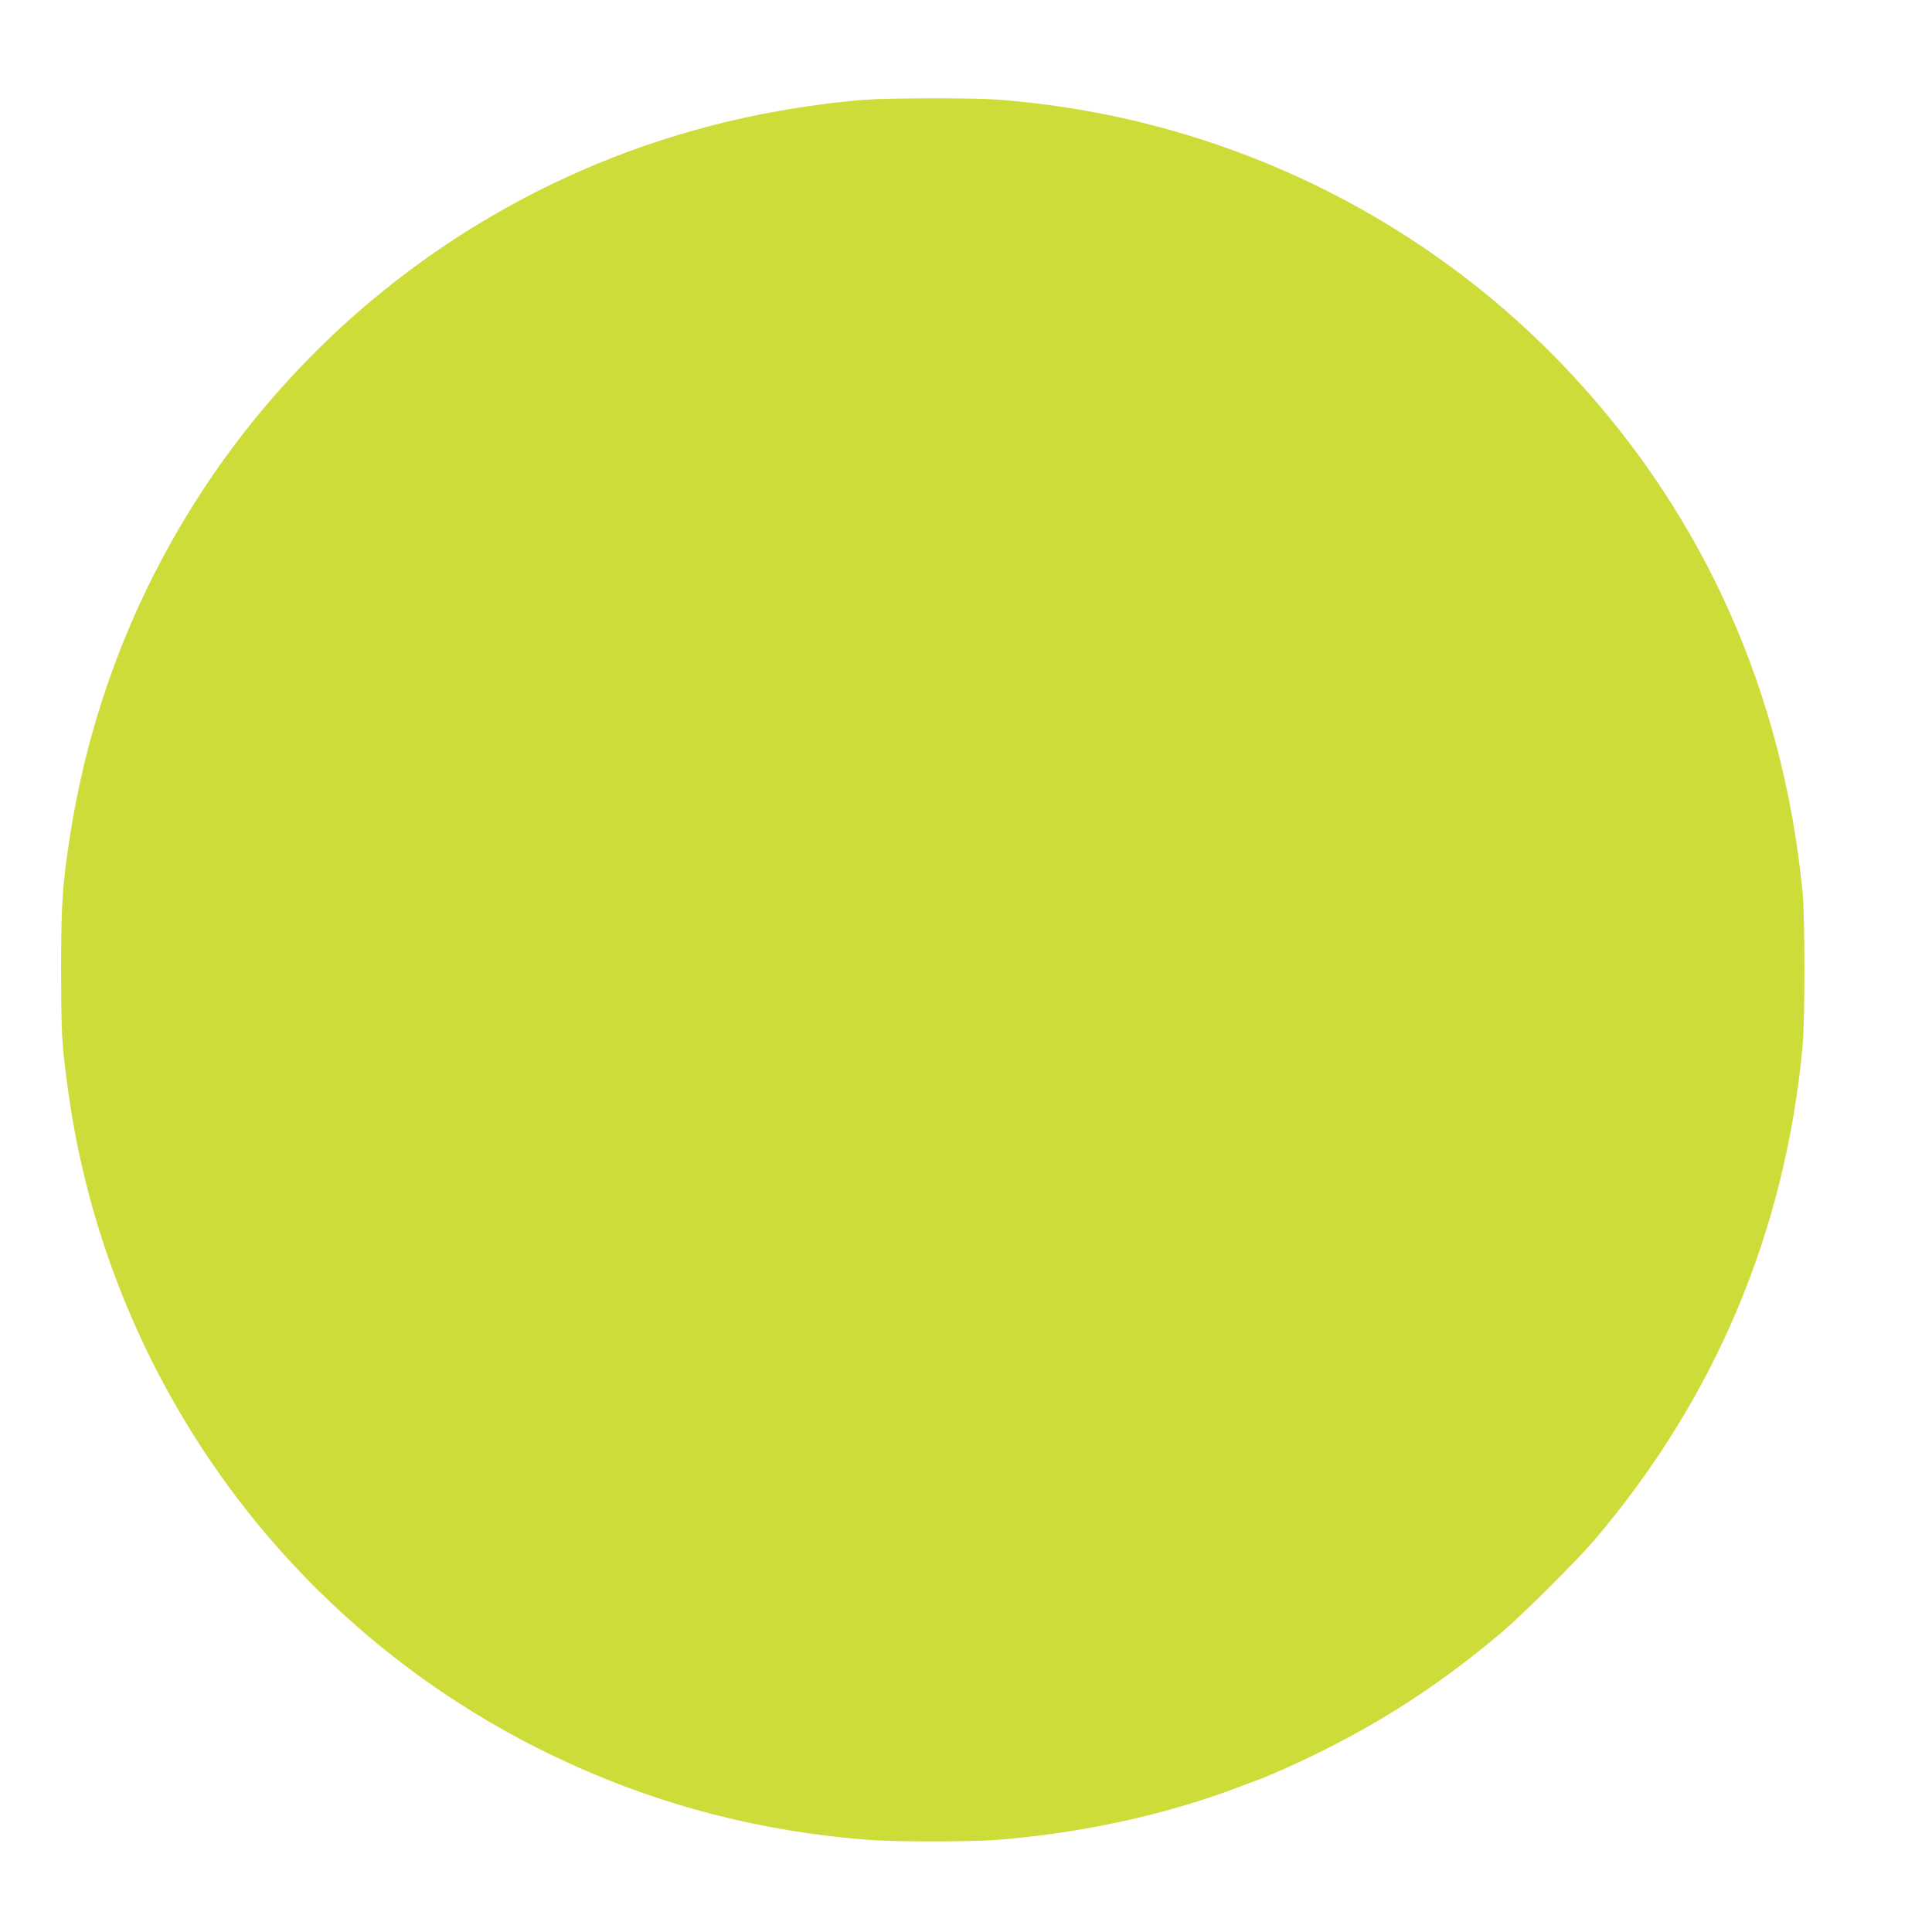 <?xml version="1.0" standalone="no"?>
<!DOCTYPE svg PUBLIC "-//W3C//DTD SVG 20010904//EN"
 "http://www.w3.org/TR/2001/REC-SVG-20010904/DTD/svg10.dtd">
<svg version="1.0" xmlns="http://www.w3.org/2000/svg"
 width="1280pt" height="1280pt" viewBox="0 0 1280 1280"
 preserveAspectRatio="xMidYMid meet">
<g transform="translate(0,1280) scale(0.1,-0.1)"
fill="#cddc39" stroke="none">
<path d="M5730 12139 c-187 -15 -371 -39 -575 -75 -2427 -431 -4307 -2351
-4689 -4789 -53 -336 -61 -460 -61 -900 0 -329 4 -443 18 -575 38 -345 91
-633 169 -925 427 -1593 1508 -2922 2978 -3661 688 -345 1408 -544 2189 -604
174 -13 669 -13 842 0 566 44 1131 168 1619 355 52 20 106 40 120 45 14 4 61
24 105 43 575 250 1040 539 1511 938 135 115 491 470 606 604 799 939 1263
2039 1380 3265 17 182 17 862 0 1035 -131 1316 -650 2478 -1525 3420 -654 704
-1475 1232 -2387 1538 -457 154 -929 249 -1419 287 -156 12 -727 11 -881 -1z"/>
</g>
</svg>
